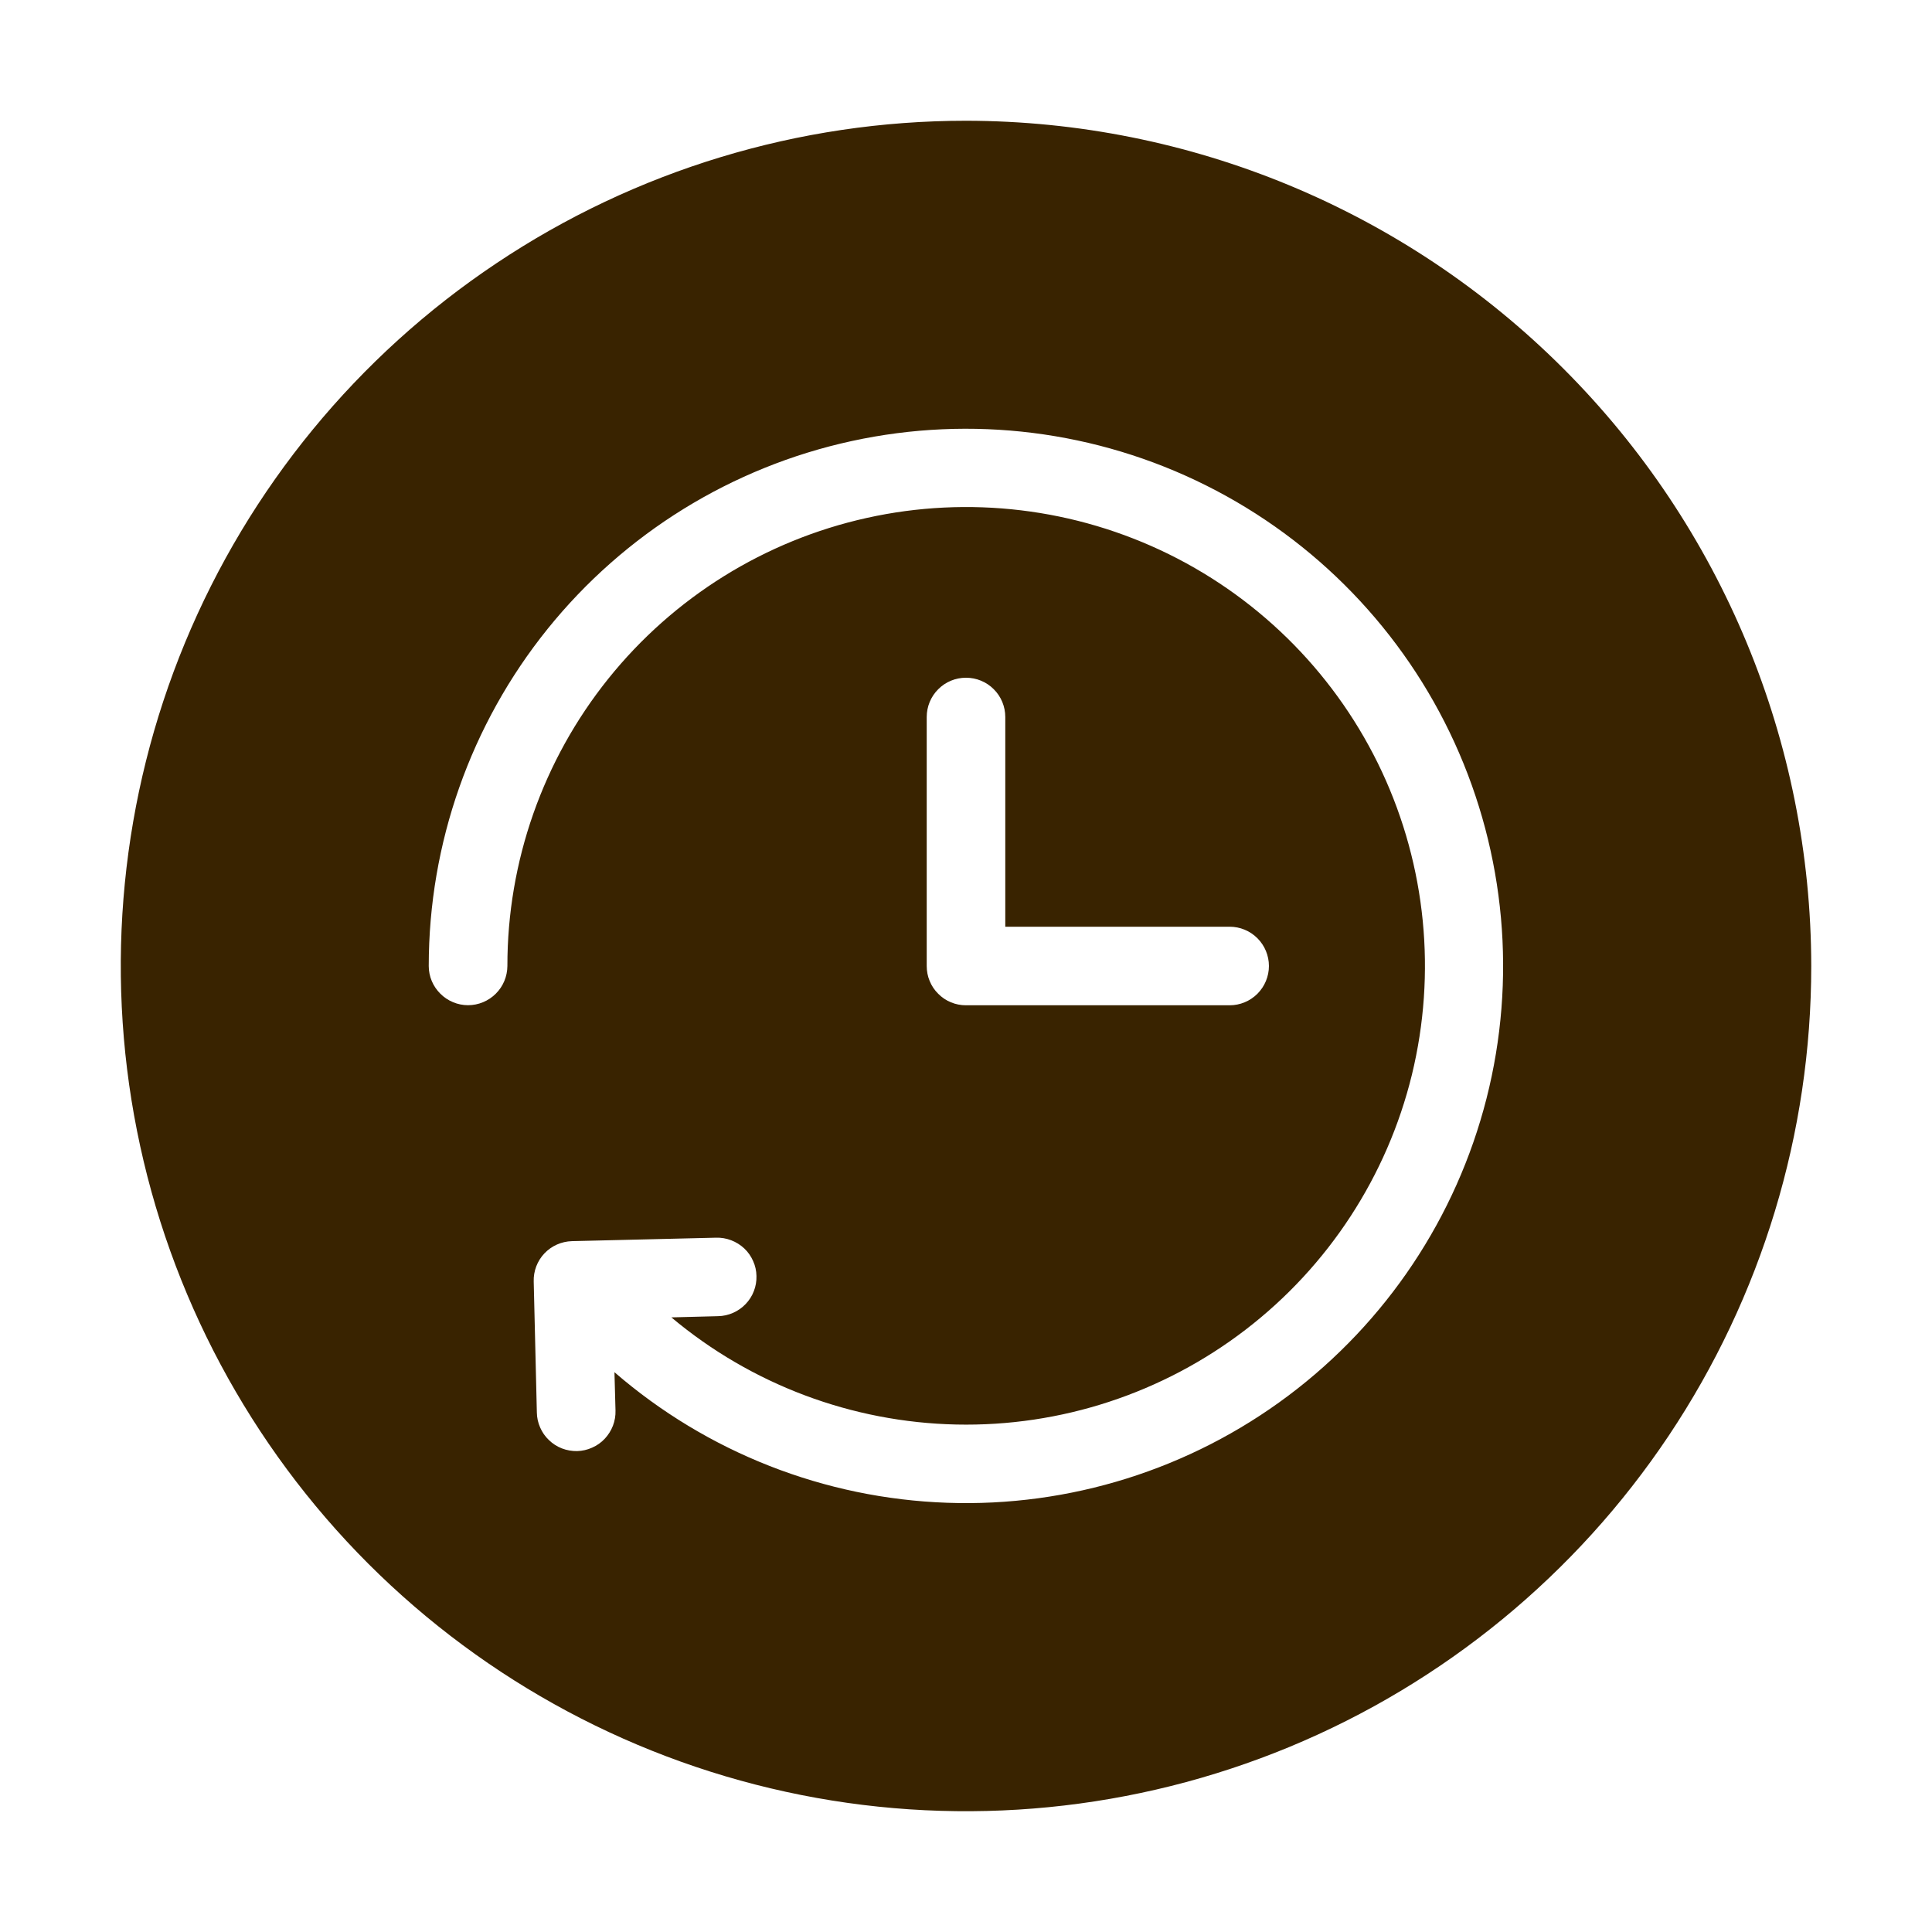 <svg width="24" height="24" viewBox="0 0 24 24" fill="none" xmlns="http://www.w3.org/2000/svg">
<path fill-rule="evenodd" clip-rule="evenodd" d="M8.34 16.365L8.919 16.35C8.984 16.349 9.047 16.335 9.106 16.309C9.165 16.283 9.218 16.246 9.262 16.2C9.307 16.153 9.342 16.099 9.365 16.038C9.388 15.979 9.399 15.915 9.397 15.85C9.396 15.786 9.382 15.723 9.355 15.664C9.329 15.605 9.292 15.552 9.245 15.508C9.198 15.464 9.143 15.43 9.083 15.407C9.023 15.384 8.959 15.373 8.895 15.375L7.104 15.418C6.975 15.422 6.852 15.476 6.763 15.57C6.674 15.664 6.626 15.79 6.63 15.919L6.669 17.547C6.67 17.611 6.684 17.675 6.71 17.733C6.736 17.793 6.773 17.846 6.82 17.89C6.866 17.935 6.921 17.97 6.981 17.993C7.041 18.016 7.105 18.027 7.17 18.026C7.234 18.024 7.297 18.01 7.356 17.983C7.415 17.957 7.468 17.92 7.512 17.873C7.556 17.826 7.591 17.771 7.614 17.711C7.637 17.651 7.648 17.587 7.646 17.522L7.633 17.046C8.785 18.043 10.244 18.615 11.766 18.668C13.288 18.722 14.783 18.253 16.002 17.339C17.221 16.425 18.09 15.122 18.466 13.646C18.842 12.17 18.701 10.61 18.068 9.224C17.435 7.839 16.346 6.712 14.984 6.031C13.622 5.349 12.067 5.155 10.579 5.479C9.09 5.803 7.758 6.627 6.802 7.813C5.847 8.999 5.326 10.477 5.326 12C5.326 12.129 5.378 12.253 5.47 12.344C5.561 12.435 5.685 12.487 5.814 12.487C5.944 12.487 6.068 12.435 6.159 12.344C6.251 12.253 6.302 12.129 6.303 12C6.302 10.703 6.744 9.444 7.556 8.432C8.368 7.42 9.5 6.715 10.767 6.434C12.033 6.153 13.357 6.312 14.521 6.885C15.685 7.459 16.618 8.412 17.167 9.587C17.715 10.763 17.846 12.09 17.539 13.351C17.231 14.611 16.502 15.728 15.473 16.518C14.444 17.308 13.177 17.724 11.88 17.696C10.583 17.668 9.334 17.199 8.34 16.365ZM11.512 8.907V12C11.512 12.064 11.524 12.128 11.549 12.187C11.573 12.246 11.609 12.3 11.655 12.345C11.7 12.391 11.754 12.427 11.813 12.451C11.872 12.476 11.936 12.488 12 12.488H15.275C15.404 12.488 15.528 12.437 15.62 12.345C15.711 12.254 15.763 12.13 15.763 12C15.763 11.87 15.711 11.746 15.62 11.655C15.528 11.563 15.404 11.512 15.275 11.512H12.488V8.907C12.488 8.778 12.437 8.653 12.345 8.562C12.254 8.47 12.13 8.419 12 8.419C11.87 8.419 11.746 8.47 11.655 8.562C11.563 8.653 11.512 8.778 11.512 8.907ZM12 1.5C9.923 1.5 7.893 2.116 6.167 3.27C4.44 4.423 3.094 6.063 2.299 7.982C1.505 9.9 1.297 12.012 1.702 14.048C2.107 16.085 3.107 17.956 4.575 19.425C6.044 20.893 7.915 21.893 9.952 22.298C11.988 22.703 14.1 22.495 16.018 21.701C17.937 20.906 19.577 19.56 20.73 17.834C21.884 16.107 22.5 14.077 22.5 12C22.497 9.216 21.39 6.547 19.421 4.579C17.453 2.61 14.784 1.503 12 1.5Z" fill="#392300"/>
</svg>
